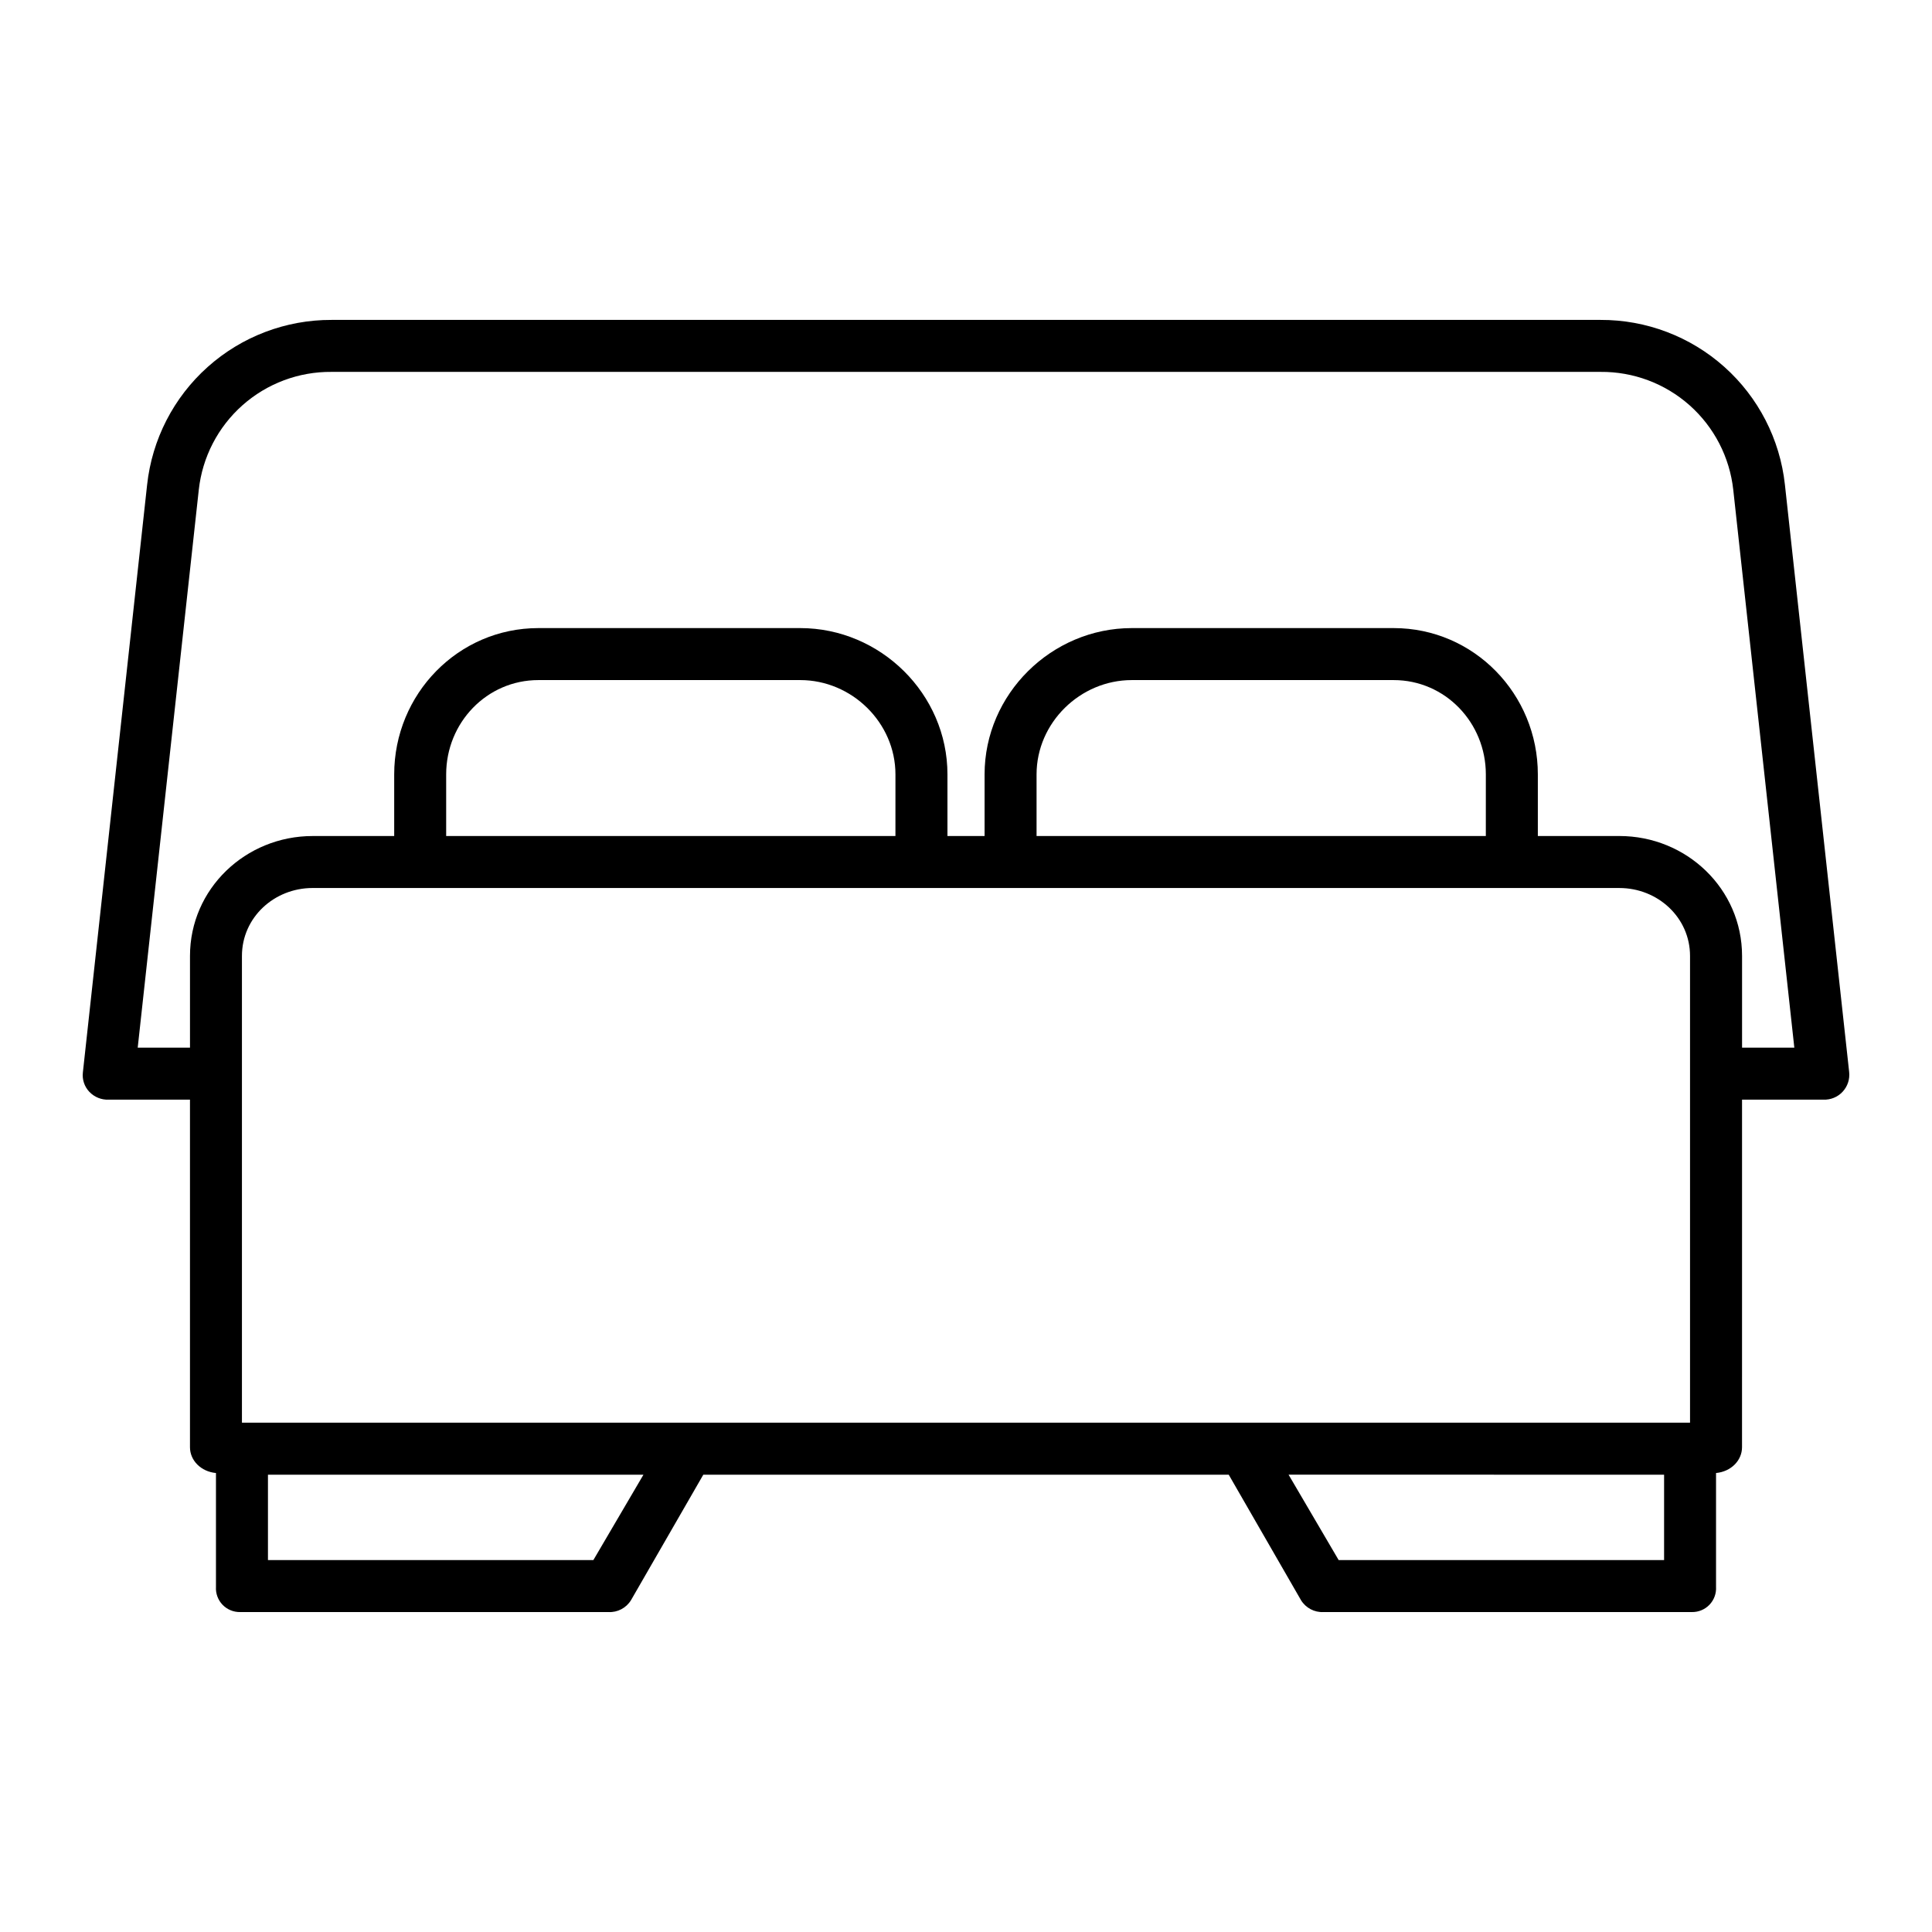<?xml version="1.0" encoding="UTF-8"?>
<!-- The Best Svg Icon site in the world: iconSvg.co, Visit us! https://iconsvg.co -->
<svg fill="#000000" width="800px" height="800px" version="1.1" viewBox="144 144 512 512" xmlns="http://www.w3.org/2000/svg">
 <path d="m172.81 435.42h21.535v92.098c0 3.559 2.953 6.484 6.887 6.848v30.188c-0.102 1.754 0.535 3.465 1.75 4.731 1.219 1.262 2.906 1.961 4.66 1.93h97.605c2.422 0.125 4.719-1.09 5.981-3.16l19.156-33.246h139.24l19.152 33.25-0.004-0.004c1.266 2.07 3.559 3.285 5.981 3.16h97.605c1.754 0.031 3.441-0.668 4.66-1.93 1.215-1.266 1.852-2.977 1.75-4.731v-30.188c3.938-0.363 6.887-3.289 6.887-6.848l0.004-92.098h21.535c1.93 0.086 3.805-0.68 5.121-2.098 1.32-1.414 1.949-3.34 1.727-5.262l-17.023-155.62c-1.309-12.031-7.027-23.148-16.051-31.211-9.023-8.062-20.715-12.496-32.816-12.449h-336.3c-12.105-0.039-23.797 4.406-32.824 12.477-9.023 8.07-14.738 19.195-16.043 31.23l-17.023 155.73c-0.215 1.879 0.414 3.758 1.719 5.133 1.332 1.398 3.203 2.156 5.133 2.074zm208.49-69.863h-119.06v-16.336c0-13.684 10.754-24.992 24.438-24.992h69.395c13.684 0 25.23 11.305 25.23 24.992zm-126.33 13.777h318.18c10.188 0 18.727 7.824 18.727 18.004v123.69h-383.76v-123.69c0-10.188 8.539-18.008 18.727-18.008zm282.79-13.777h-119.06v-16.336c0-13.684 11.551-24.992 25.234-24.992h69.395c13.68 0 24.434 11.305 24.434 24.992zm-236.51 191.88h-86.238v-22.629h99.512zm283.75 0h-86.242l-13.273-22.633 99.516 0.004zm-388.32-283.64c0.949-8.641 5.074-16.621 11.574-22.395 6.5-5.769 14.91-8.926 23.602-8.848h336.3c8.691-0.078 17.102 3.078 23.602 8.848 6.5 5.773 10.625 13.754 11.574 22.395l16.184 147.85h-13.852v-24.309c0-17.785-14.719-31.785-32.504-31.785l-21.617 0.004v-16.336c0-21.281-16.934-38.77-38.211-38.77h-69.395c-21.281 0-39.012 17.484-39.012 38.77v16.336h-9.84v-16.336c0-21.281-17.73-38.77-39.012-38.77h-69.391c-21.281 0-38.215 17.484-38.215 38.77v16.336h-21.617c-17.781 0-32.5 14.004-32.5 31.781v24.309h-13.855z"/>
</svg>